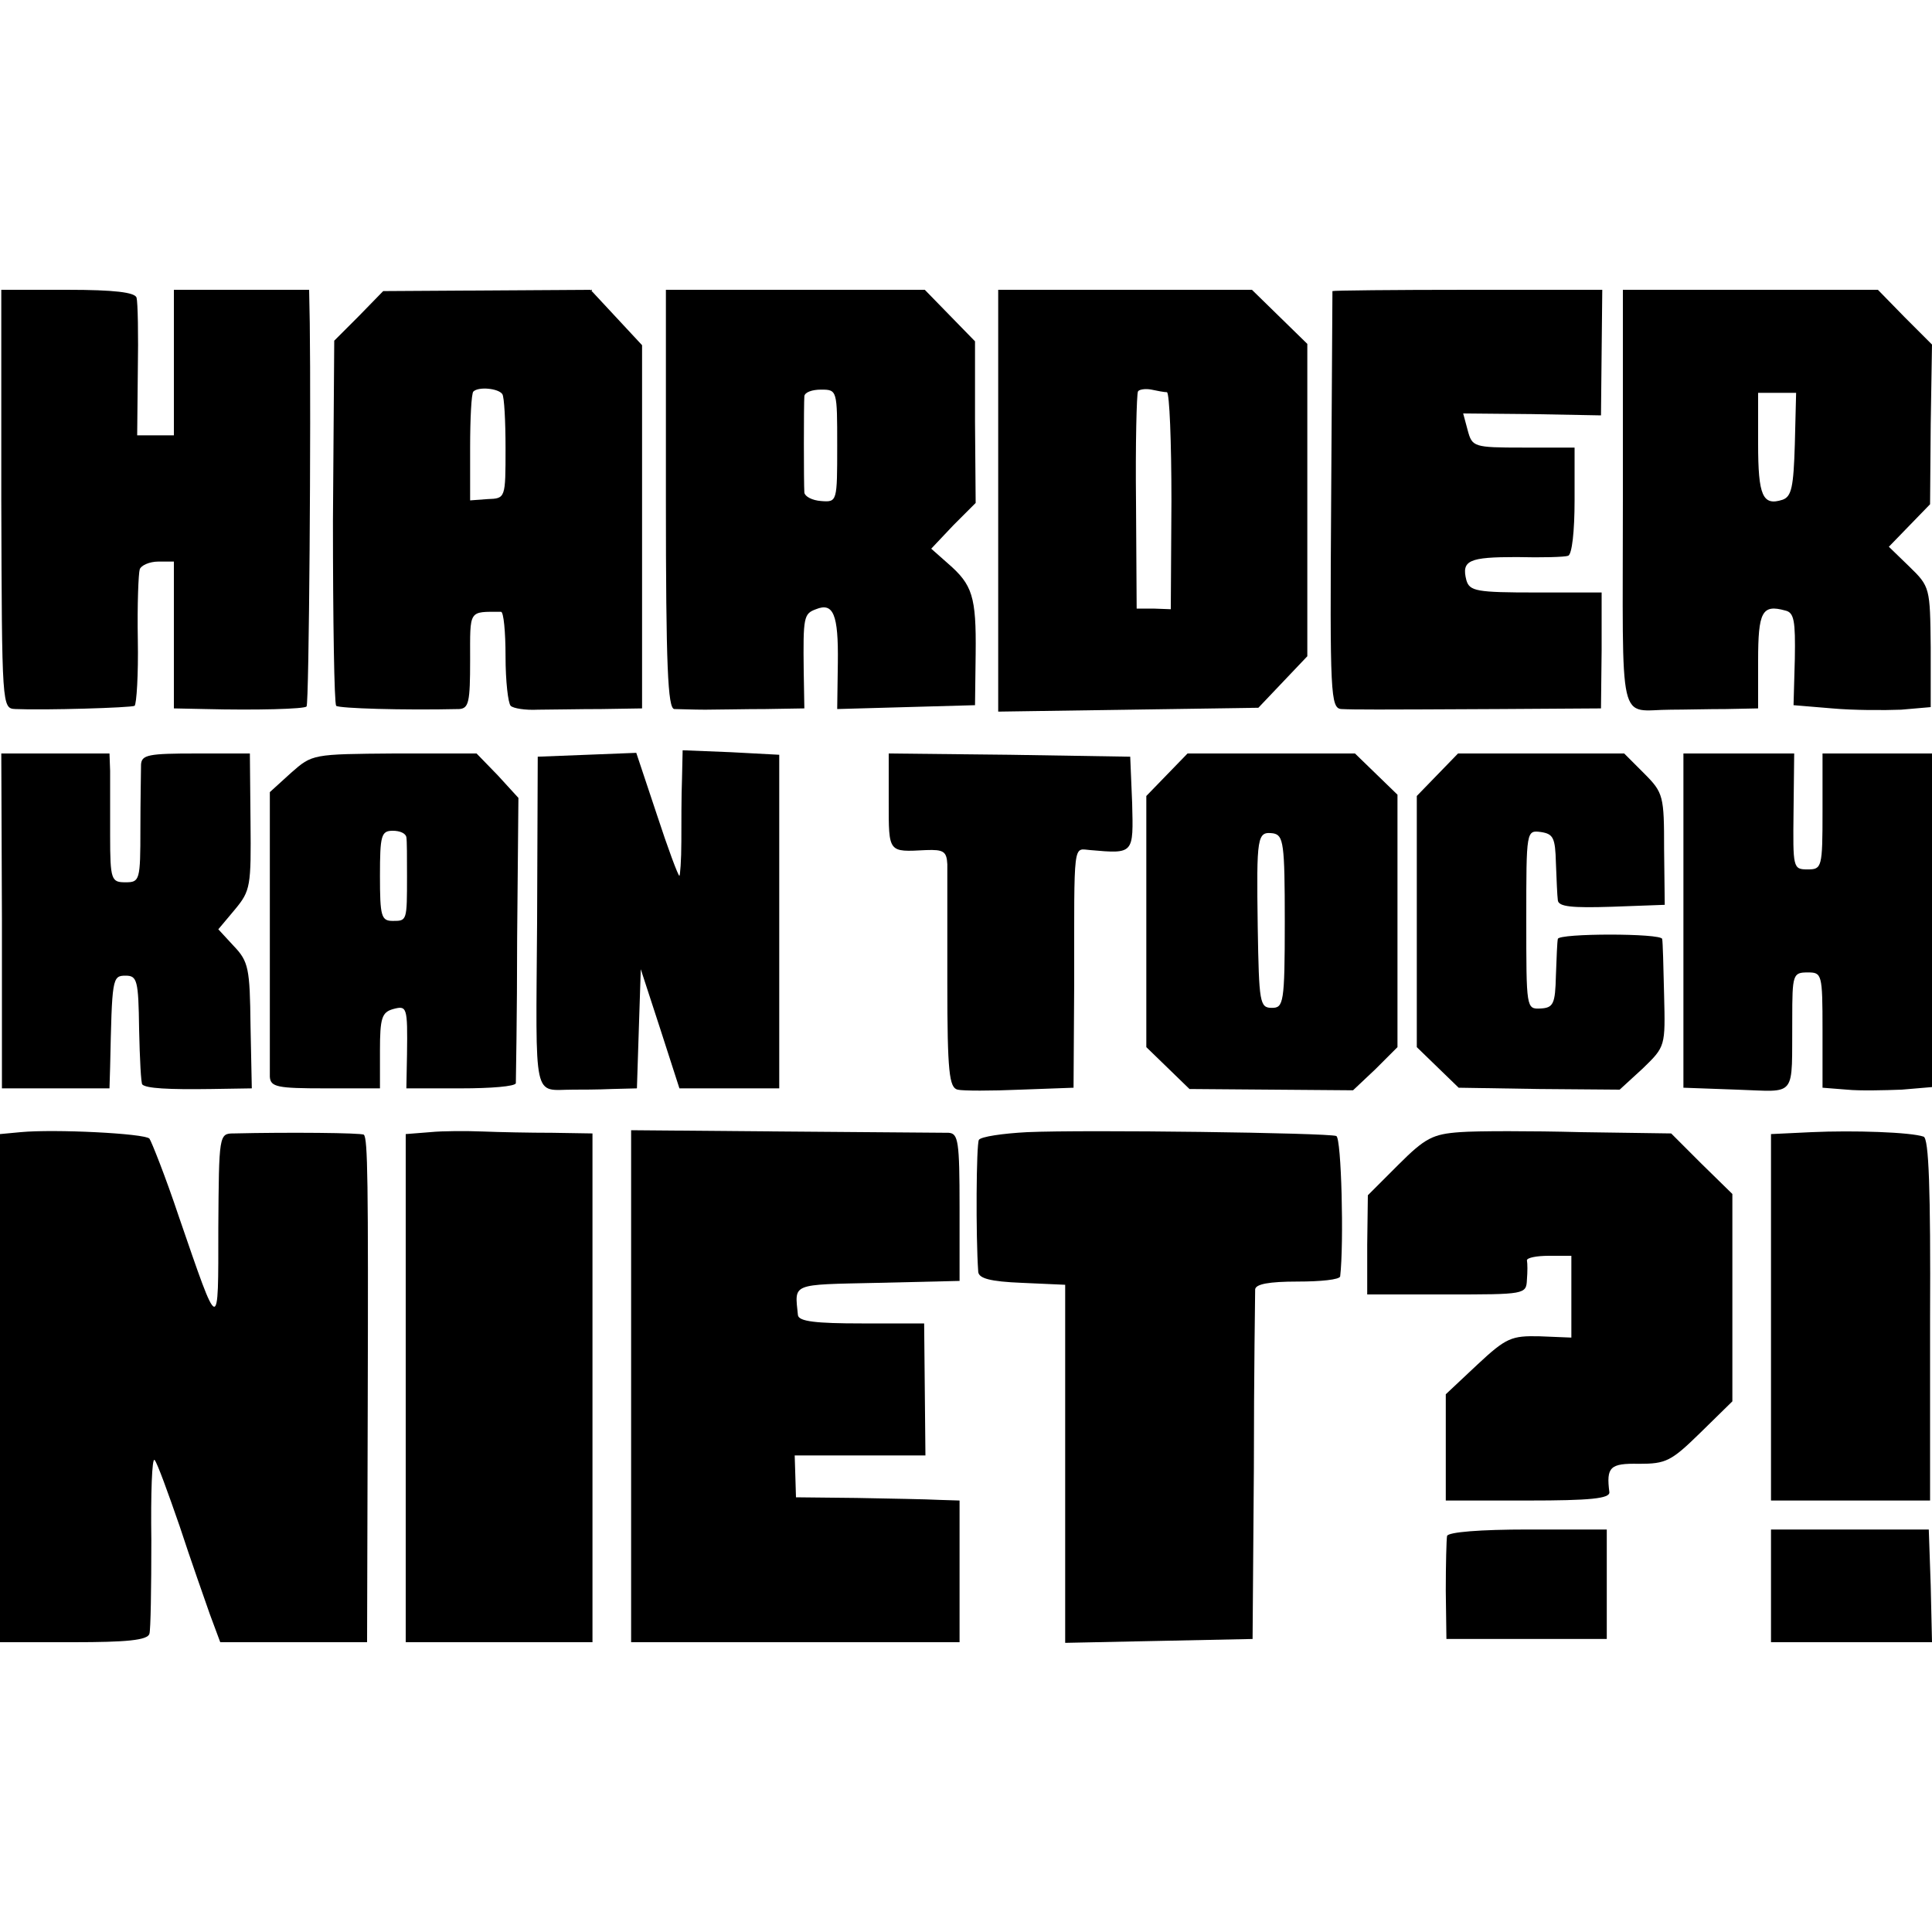 <?xml version="1.0" standalone="no"?>
<!DOCTYPE svg PUBLIC "-//W3C//DTD SVG 20010904//EN"
 "http://www.w3.org/TR/2001/REC-SVG-20010904/DTD/svg10.dtd">
<svg version="1.0" xmlns="http://www.w3.org/2000/svg"
 width="300pt" height="300pt" viewBox="0 0 300 300"
 preserveAspectRatio="xMidYMid meet">
<g transform="translate(0,300) scale(0.1,-0.1)"
fill="#000000" stroke="none">
<path d="M2 2225 c1 -324 1 -325 22 -326 45 -2 179 2 185 5 3 3 6 48 5 103 -1
54 1 103 3 109 2 6 15 12 29 12 l24 0 0 -114 0 -114 48 -1 c79 -2 155 0 158 4
4 3 7 446 5 595 l-1 52 -105 0 -105 0 0 -113 0 -113 -29 0 -28 0 1 100 c1 56
0 107 -2 114 -3 8 -34 12 -107 12 l-103 0 0 -325z"/>
<path d="M557 2509 l-38 -38 -2 -280 c0 -155 2 -283 5 -287 5 -4 103 -7 191
-5 15 1 17 11 17 76 0 79 -3 75 48 75 4 0 7 -31 7 -69 0 -39 4 -73 8 -77 4 -4
23 -7 42 -6 19 0 64 1 99 1 l63 1 0 282 0 282 -40 43 -40 43 -161 -1 -161 -1
-38 -39z m223 -121 c3 -4 5 -42 5 -84 0 -78 0 -78 -28 -79 l-27 -2 0 82 c0 45
2 84 5 87 8 8 39 5 45 -4z"/>
<path d="M1034 2225 c0 -260 3 -325 13 -326 7 0 29 -1 48 -1 19 0 62 1 94 1
l60 1 -1 58 c-1 84 0 89 19 96 27 11 35 -8 34 -83 l-1 -72 107 3 107 3 1 80
c1 89 -5 107 -43 140 l-26 23 34 36 35 35 -1 126 0 125 -39 40 -39 40 -201 0
-201 0 0 -325z m266 83 c0 -87 0 -88 -25 -86 -14 1 -25 7 -26 13 -1 14 -1 138
0 150 1 6 12 10 26 10 25 0 25 -1 25 -87z"/>
<path d="M1550 2223 l0 -328 202 3 202 3 38 40 38 40 0 242 0 243 -43 42 -43
42 -197 0 -197 0 0 -327z m262 168 c4 -1 7 -77 7 -169 l-1 -168 -27 1 -26 0
-1 165 c-1 91 1 168 3 172 1 3 11 5 21 3 9 -2 20 -4 24 -4z"/>
<path d="M2069 2548 c0 -2 -1 -148 -2 -326 -2 -300 -1 -322 16 -323 21 -1 48
-1 245 0 l158 1 1 90 0 90 -102 0 c-92 0 -103 2 -108 19 -8 31 4 36 78 36 39
-1 75 0 80 2 6 2 10 38 10 86 l0 82 -80 0 c-77 0 -79 1 -86 27 l-7 26 107 -1
107 -2 1 98 1 97 -209 0 c-115 0 -209 -1 -210 -2z"/>
<path d="M2520 2225 c0 -365 -9 -327 75 -327 19 0 58 1 85 1 l50 1 0 74 c0 76
6 88 42 78 14 -3 16 -16 15 -75 l-2 -72 60 -5 c33 -3 81 -3 107 -2 l46 4 0 93
c-1 92 -1 94 -33 125 l-32 31 32 33 32 33 1 124 2 124 -42 42 -42 43 -198 0
-198 0 0 -325z m267 85 c-2 -66 -5 -81 -19 -86 -31 -10 -38 6 -38 87 l0 79 30
0 29 0 -2 -80z"/>
<path d="M1059 1790 c-1 -25 -1 -69 -1 -97 0 -29 -2 -53 -3 -53 -2 0 -18 43
-35 95 l-32 96 -76 -3 -77 -3 -1 -257 c-2 -284 -7 -260 56 -260 11 0 38 0 60
1 l39 1 3 93 3 92 30 -92 30 -93 77 0 78 0 0 259 0 259 -75 4 -75 3 -1 -45z"/>
<path d="M3 1570 l0 -260 83 0 84 0 1 33 c3 138 3 142 24 142 18 0 20 -7 21
-83 1 -46 3 -85 5 -86 6 -6 40 -8 107 -7 l63 1 -2 98 c-1 88 -3 99 -26 123
l-24 26 26 31 c24 29 25 36 24 136 l-1 106 -84 0 c-73 0 -84 -2 -85 -17 0 -10
-1 -55 -1 -100 0 -80 -1 -83 -23 -83 -22 0 -24 3 -24 73 0 39 0 84 0 100 l-1
27 -84 0 -84 0 1 -260z"/>
<path d="M452 1800 l-33 -30 0 -213 c0 -116 0 -220 0 -229 1 -16 12 -18 86
-18 l85 0 0 59 c0 50 3 59 20 64 22 6 23 4 22 -70 l-1 -53 85 0 c46 0 84 3 85
8 0 4 2 105 2 225 l2 218 -32 35 -33 34 -127 0 c-128 -1 -128 -1 -161 -30z
m179 -100 c1 -5 1 -32 1 -60 0 -70 0 -70 -22 -70 -18 0 -20 7 -20 70 0 63 2
70 20 70 11 0 20 -4 21 -10z"/>
<path d="M1380 1755 c0 -80 -1 -78 58 -75 27 1 32 -2 33 -22 0 -13 0 -96 0
-185 0 -138 3 -162 16 -165 8 -2 52 -2 98 0 l82 3 1 162 c0 225 -2 209 25 207
68 -6 67 -6 65 73 l-3 72 -187 3 -188 2 0 -75z"/>
<path d="M1812 1797 l-32 -33 0 -195 0 -195 33 -32 34 -33 127 -1 127 -1 35
33 34 34 0 196 0 196 -33 32 -33 32 -130 0 -130 0 -32 -33z m183 -228 c0 -127
-2 -134 -20 -134 -19 0 -20 8 -22 125 -2 143 -1 149 24 146 16 -3 18 -15 18
-137z"/>
<path d="M2232 1797 l-32 -33 0 -195 0 -195 33 -32 32 -31 125 -2 125 -1 36
33 c35 34 35 34 33 114 -1 44 -2 83 -3 87 -1 9 -161 9 -162 0 -1 -4 -2 -29 -3
-57 -1 -44 -4 -50 -24 -51 -22 -1 -22 0 -22 138 0 139 0 139 23 136 19 -3 22
-9 23 -48 1 -25 2 -51 3 -58 1 -10 22 -12 84 -10 l82 3 -1 86 c0 83 -1 88 -31
118 l-31 31 -129 0 -129 0 -32 -33z"/>
<path d="M2614 1571 l0 -260 83 -3 c95 -3 85 -15 86 110 0 69 1 72 24 72 22 0
23 -2 23 -89 l0 -90 38 -3 c20 -2 58 -1 85 0 l47 4 0 259 0 259 -85 0 -85 0 0
-90 c0 -87 -1 -90 -23 -90 -23 0 -23 2 -22 90 l1 90 -86 0 -86 0 0 -259z"/>
<path d="M32 1242 l-32 -3 0 -395 0 -394 114 0 c82 0 115 3 118 13 2 6 3 72 3
145 -1 73 1 129 5 125 4 -4 21 -51 39 -103 17 -52 39 -114 47 -137 l16 -43
114 0 114 0 1 363 c1 356 0 419 -6 425 -3 3 -118 4 -202 2 -23 0 -23 -2 -24
-147 0 -165 2 -166 -61 17 -21 63 -43 118 -46 122 -8 8 -147 15 -200 10z"/>
<path d="M668 1242 l-38 -3 0 -395 0 -394 145 0 145 0 0 395 0 395 -62 1 c-35
0 -83 1 -108 2 -25 1 -62 1 -82 -1z"/>
<path d="M980 848 l0 -398 255 0 255 0 0 110 0 110 -32 1 c-18 1 -76 2 -128 3
l-94 1 -1 33 -1 32 102 0 101 0 -1 103 -1 102 -97 0 c-71 0 -98 3 -99 13 -5
50 -12 47 124 50 l127 3 0 114 c0 103 -2 115 -17 116 -10 0 -125 1 -255 2
l-238 2 0 -397z"/>
<path d="M1595 1242 c-38 -2 -72 -7 -75 -12 -4 -7 -5 -148 -1 -205 1 -10 18
-15 68 -17 l67 -3 0 -278 0 -278 145 3 146 3 2 265 c0 146 2 271 2 278 1 8 21
12 66 12 36 0 65 3 66 8 6 51 2 215 -6 218 -13 5 -390 10 -480 6z"/>
<path d="M2267 1242 c-42 -3 -54 -9 -95 -50 l-48 -48 -1 -77 0 -77 123 0 c122
0 124 0 125 23 1 12 1 25 0 30 0 4 15 7 34 7 l35 0 0 -63 0 -64 -49 2 c-44 1
-52 -2 -97 -44 l-49 -46 0 -83 0 -82 128 0 c96 0 127 3 126 13 -5 39 1 45 46
44 42 0 50 4 95 48 l50 49 0 161 0 161 -48 47 -47 47 -140 2 c-77 2 -162 2
-188 0z"/>
<path d="M2813 1242 l-63 -3 0 -284 0 -285 123 0 124 0 0 281 c1 204 -2 281
-10 284 -20 7 -109 10 -174 7z"/>
<path d="M2247 615 c-1 -5 -2 -44 -2 -85 l1 -75 124 0 125 0 0 85 0 85 -122 0
c-75 0 -124 -4 -126 -10z"/>
<path d="M2750 538 l0 -88 125 0 125 0 -2 88 -3 87 -122 0 -123 0 0 -87z"/>
</g>
</svg>
